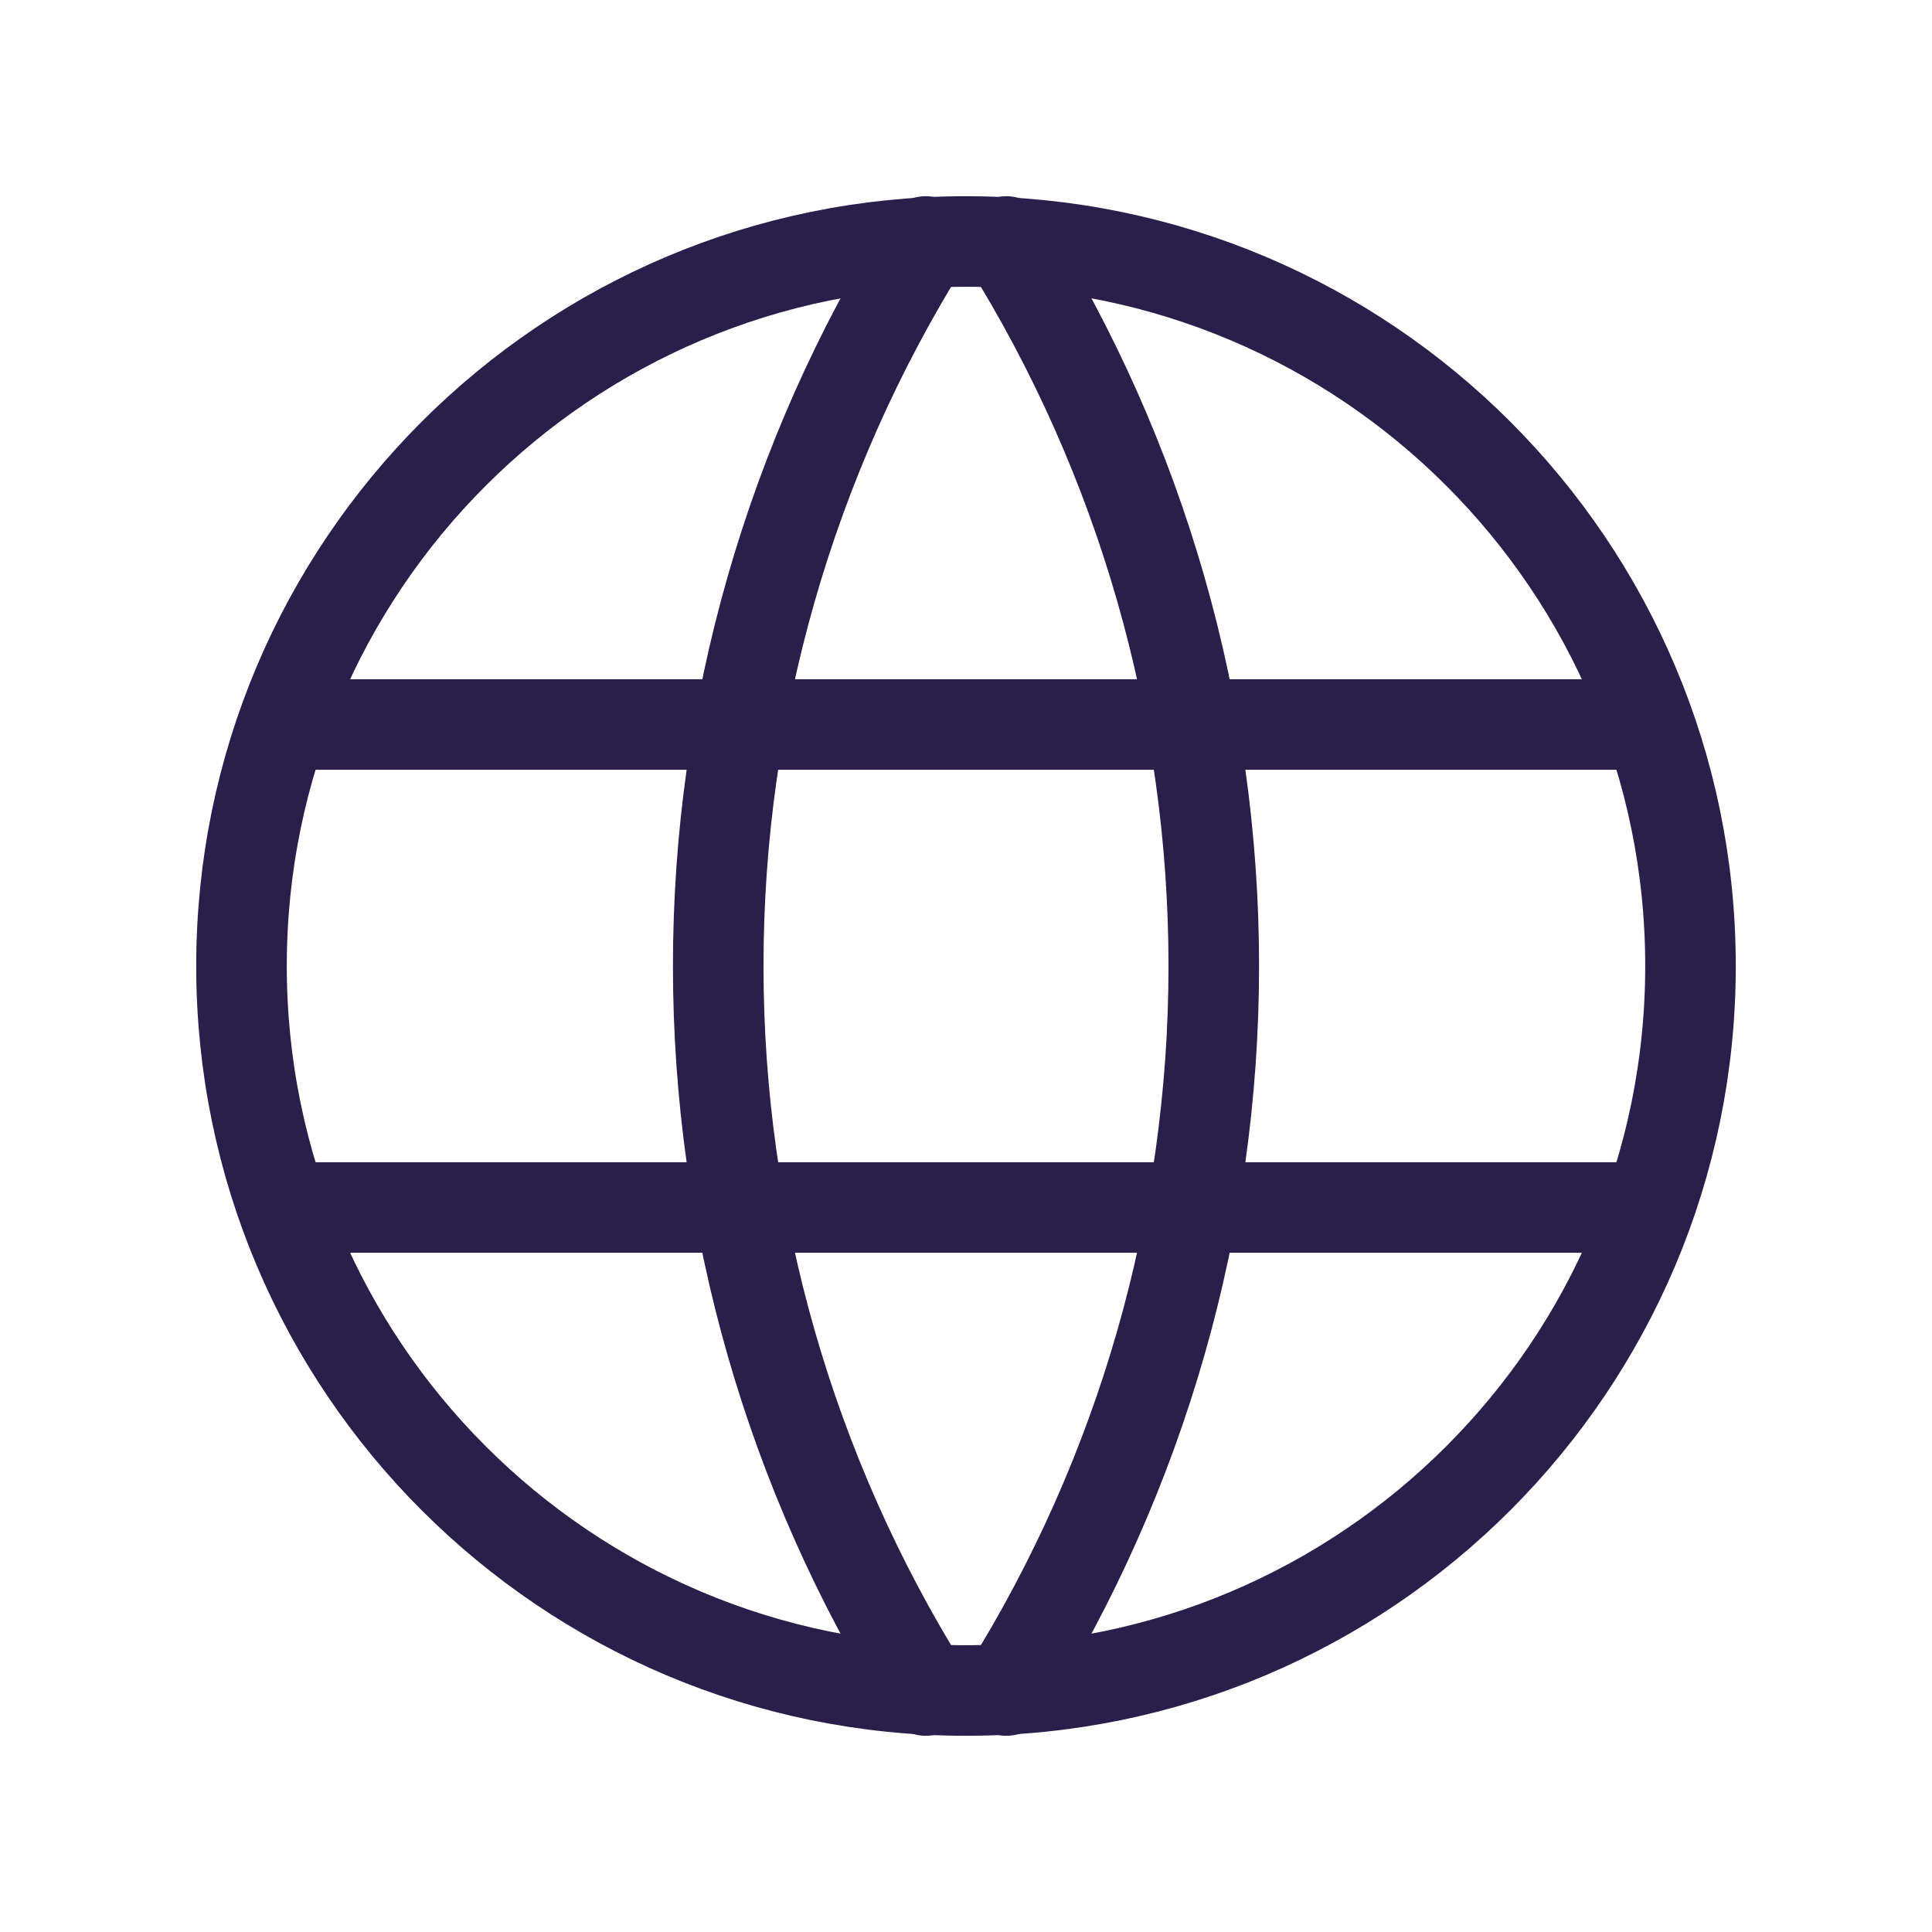 <svg width="32" height="32" viewBox="0 0 32 32" fill="none" xmlns="http://www.w3.org/2000/svg">
<g clip-path="url(#clip0_6137_174652)">
<path d="M16 28C22.627 28 28 22.627 28 16C28 9.373 22.627 4 16 4C9.373 4 4 9.373 4 16C4 22.627 9.373 28 16 28Z" stroke="#2A1E4B" stroke-width="1.5" stroke-linecap="round" stroke-linejoin="round"/>
<path d="M4.8 12H27.2" stroke="#2A1E4B" stroke-width="1.5" stroke-linecap="round" stroke-linejoin="round"/>
<path d="M4.8 20H27.2" stroke="#2A1E4B" stroke-width="1.5" stroke-linecap="round" stroke-linejoin="round"/>
<path d="M15.333 4C13.087 7.599 11.896 11.757 11.896 16C11.896 20.243 13.087 24.401 15.333 28" stroke="#2A1E4B" stroke-width="1.5" stroke-linecap="round" stroke-linejoin="round"/>
<path d="M16.667 4C18.913 7.599 20.104 11.757 20.104 16C20.104 20.243 18.913 24.401 16.667 28" stroke="#2A1E4B" stroke-width="1.5" stroke-linecap="round" stroke-linejoin="round"/>
</g>
<defs>
<clipPath id="clip0_6137_174652">
<rect width="32" height="32" fill="white"/>
</clipPath>
</defs>
</svg>
